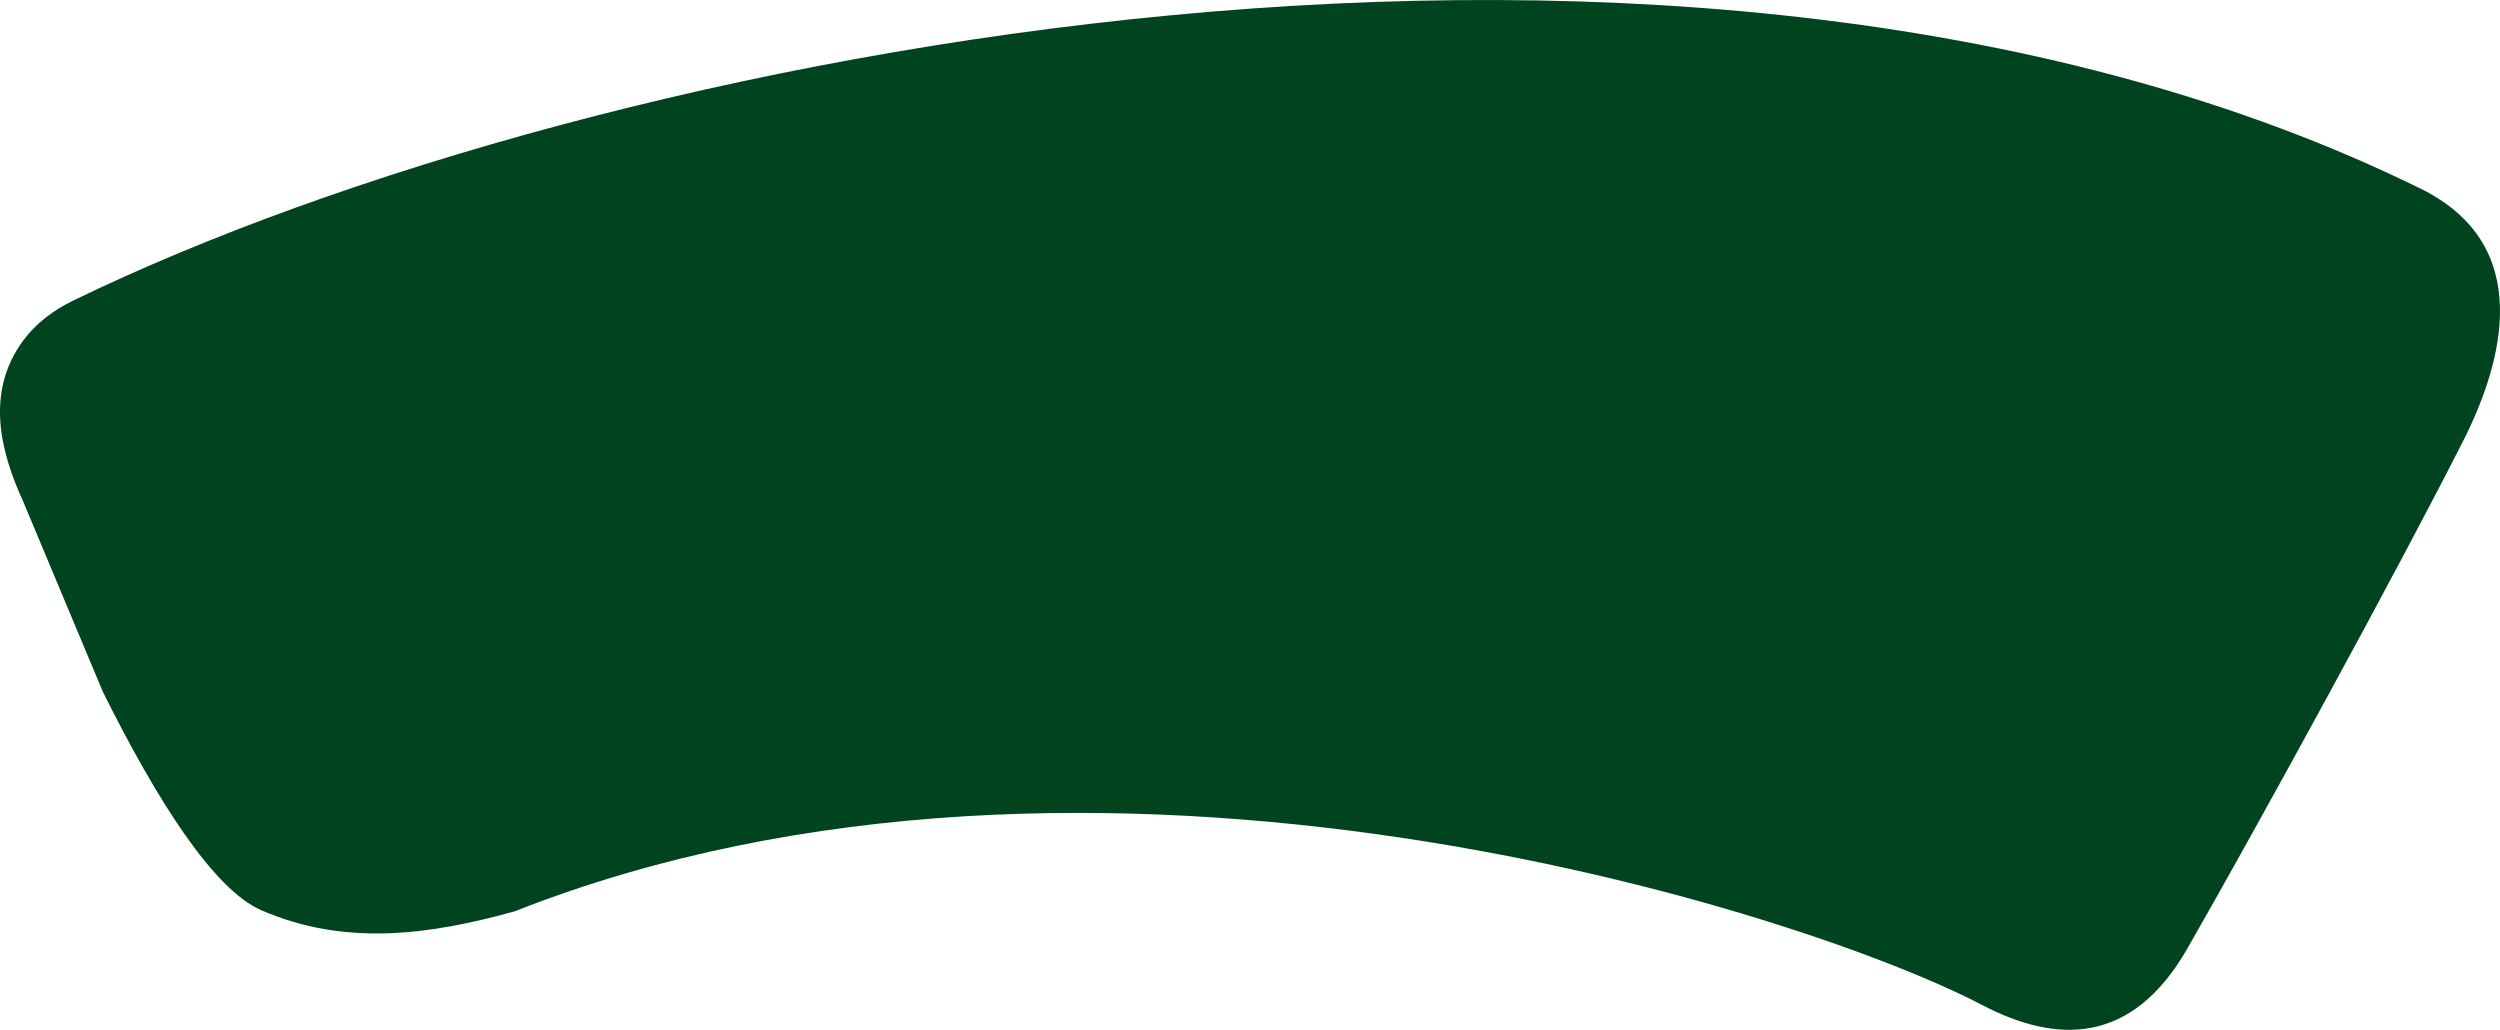 <?xml version="1.0" encoding="UTF-8"?> <svg xmlns="http://www.w3.org/2000/svg" id="_Слой_2" data-name="Слой 2" viewBox="0 0 776.99 320.07"><defs><style> .cls-1 { fill: #00441f; } </style></defs><g id="_Слой_1-2" data-name="Слой 1"><path class="cls-1" d="M752.22,58.59C526.97-52.19,185.97,14.08,22.67,93.46c-5.99,2.91-11.43,6.95-15.4,12.3-11.94,16.12-7.12,34.62-.17,49.86l24.88,59.41c16.9,33.96,34.46,61.45,49.24,67.87,26.13,11.35,52.45,7.63,78.73.34,180.44-71.14,400.89.22,456.05,29.09,22.92,12,46.48,12.74,63.83-17.54,22.75-39.7,65.12-117.19,85.6-157.52,12.75-25.11,22.42-61.17-13.21-78.69"></path></g></svg> 